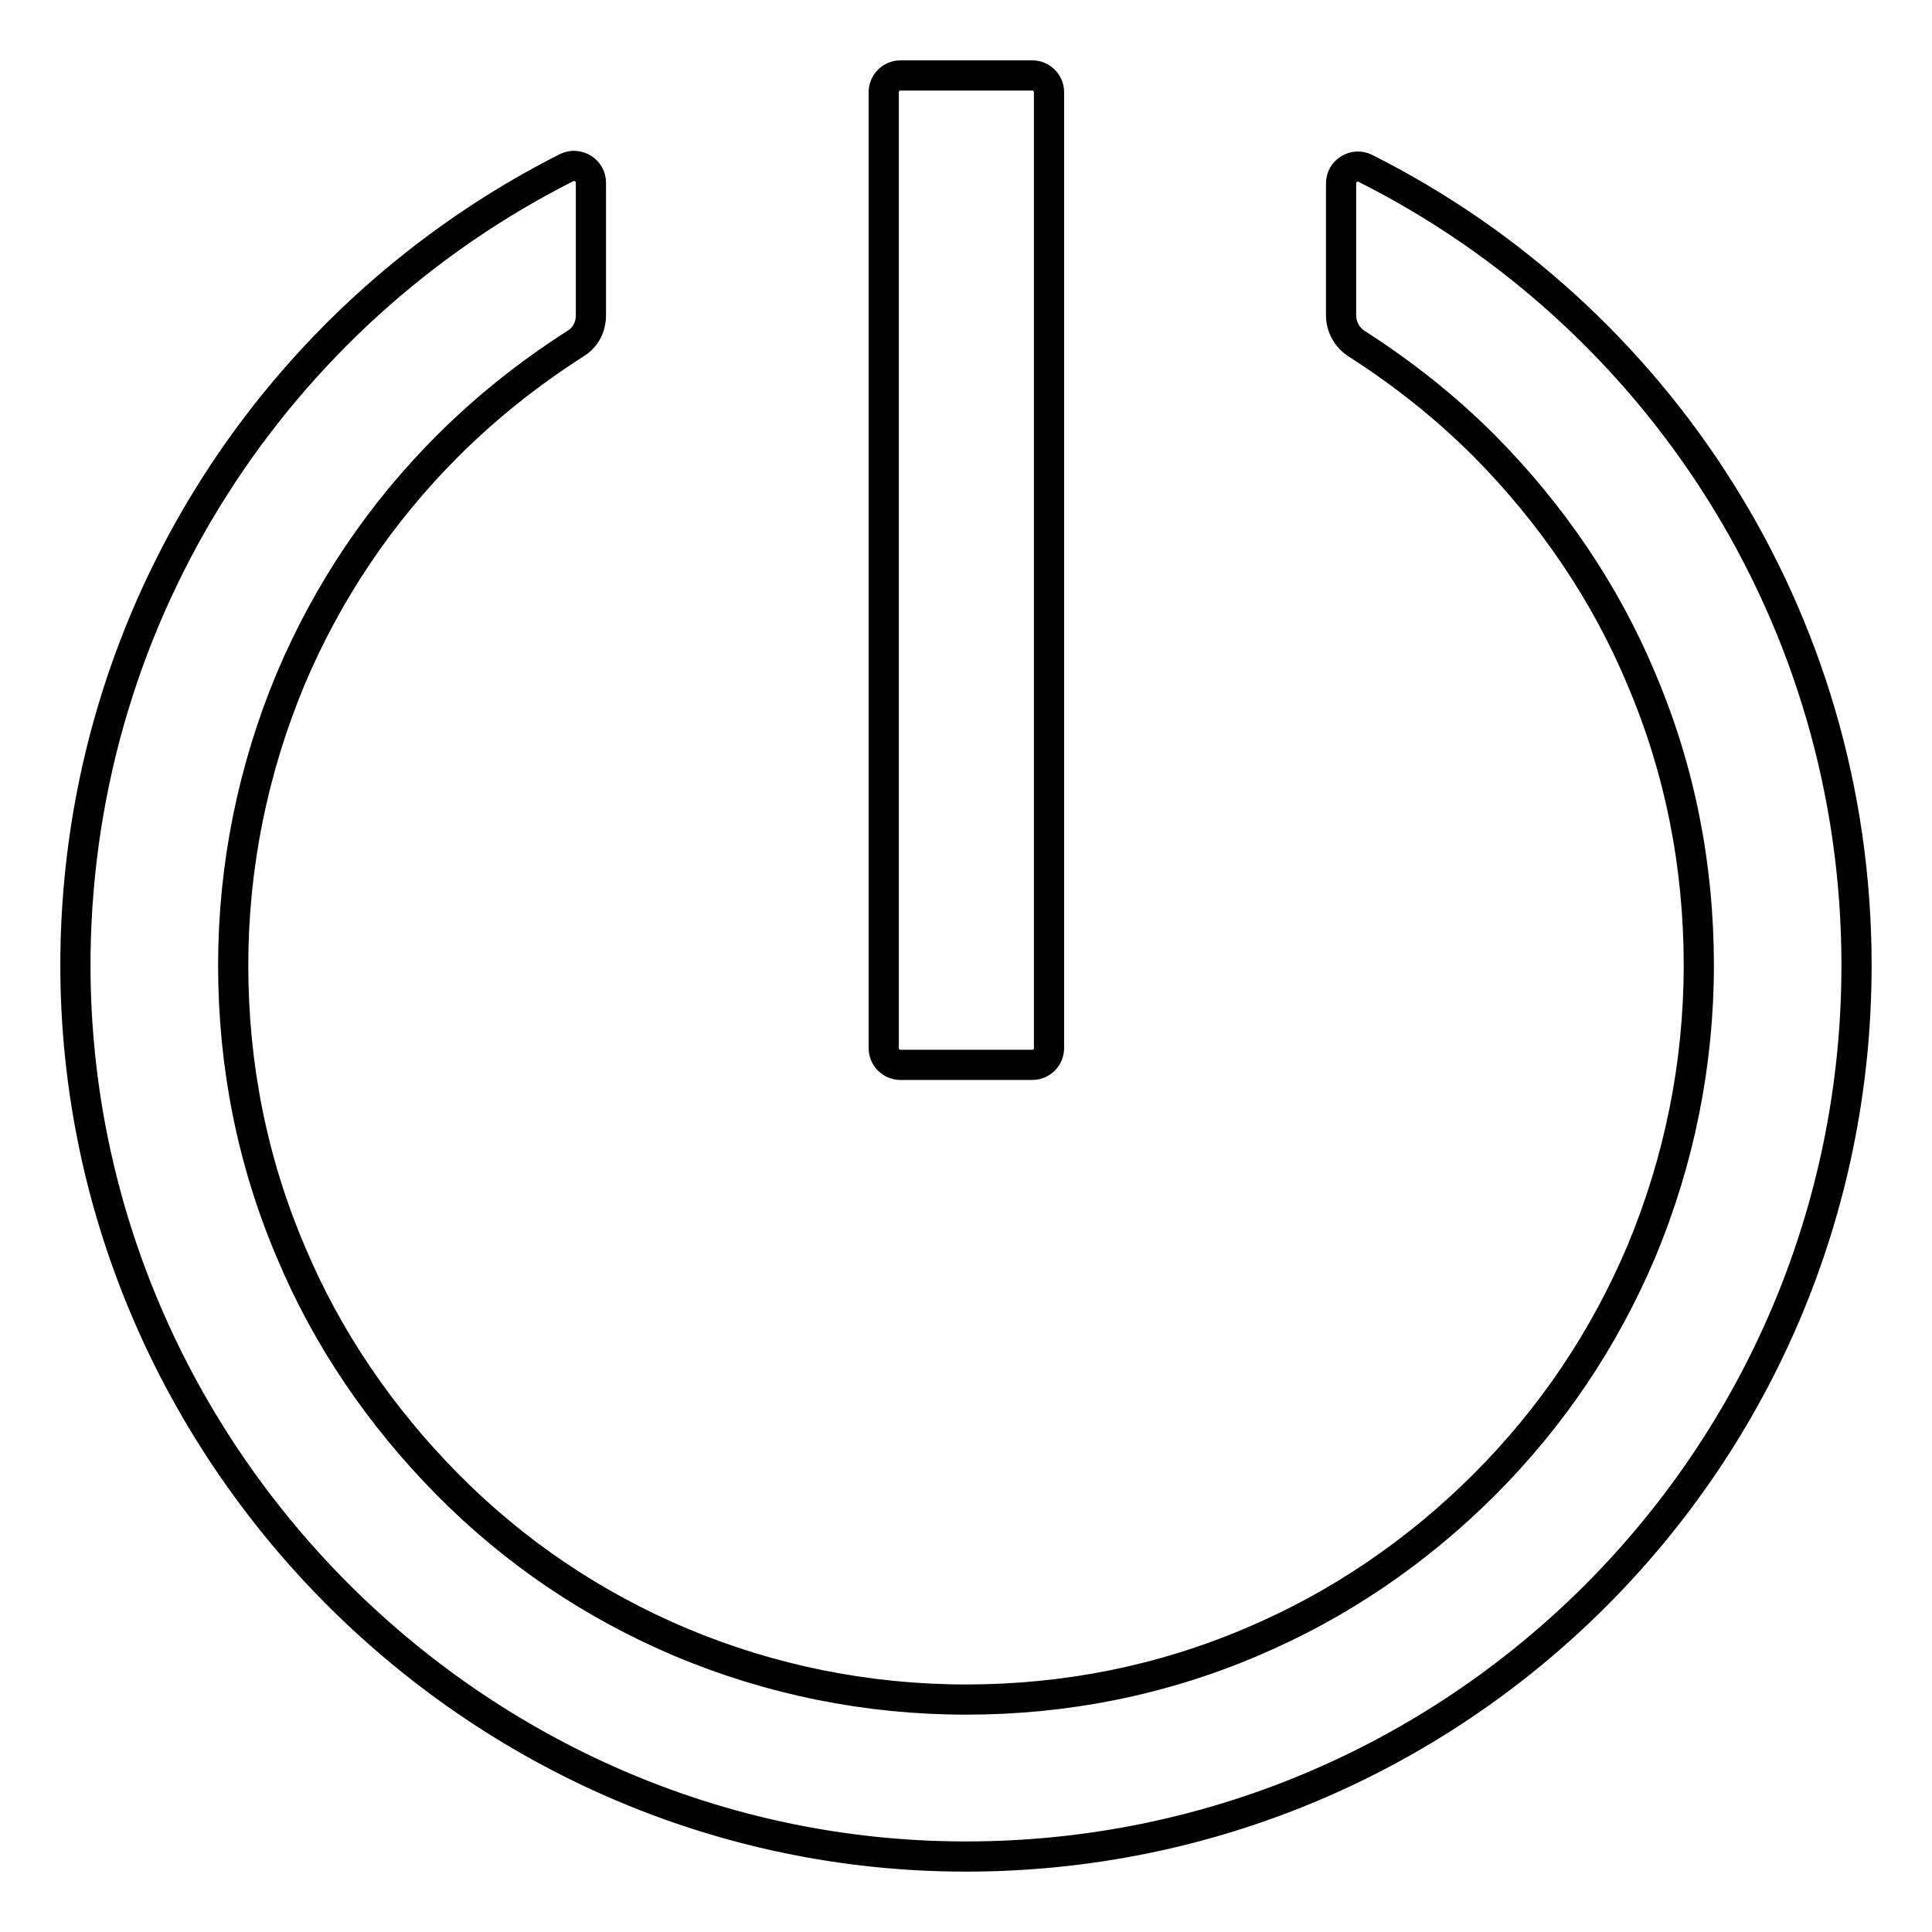 <?xml version="1.0" encoding="utf-8"?>
<!-- Svg Vector Icons : http://www.onlinewebfonts.com/icon -->
<!DOCTYPE svg PUBLIC "-//W3C//DTD SVG 1.1//EN" "http://www.w3.org/Graphics/SVG/1.1/DTD/svg11.dtd">
<svg version="1.1" xmlns="http://www.w3.org/2000/svg" xmlns:xlink="http://www.w3.org/1999/xlink" x="0px" y="0px" viewBox="0 0 256 256" enable-background="new 0 0 256 256" xml:space="preserve">
<g> <path stroke-width="4" fill-opacity="0" stroke="#000000"  d="M180.9,22.3c-1.4-0.7-3.2,0.3-3.2,2v17.5c0,1.5,0.8,2.9,2,3.7c6.1,3.9,11.8,8.4,17,13.6 c8.9,9,16,19.4,20.8,30.9c5.1,12,7.6,24.7,7.6,37.9c0,13.1-2.6,25.9-7.6,37.9c-4.9,11.6-11.9,22-20.8,30.9s-19.3,16-30.9,20.9 c-12,5.1-24.7,7.6-37.8,7.6s-25.9-2.6-37.8-7.6c-11.6-4.9-22-11.9-30.9-20.9s-16-19.4-20.8-30.9c-5.1-12-7.6-24.7-7.6-37.9 c0-13.1,2.6-25.9,7.6-37.9c4.9-11.6,11.9-22,20.8-30.9c5.2-5.2,10.9-9.7,17-13.6c1.3-0.8,2-2.2,2-3.7V24.2c0-1.6-1.7-2.7-3.2-2 C36.9,41.5,10.6,80.8,10,126.4C9.2,191.7,62.6,245.9,127.8,246c65.3,0.1,118.2-52.8,118.2-118.1C246,81.7,219.5,41.7,180.9,22.3z  M119.3,141.1h17.5c1.2,0,2.2-1,2.2-2.2V12.2c0-1.2-1-2.2-2.2-2.2h-17.5c-1.2,0-2.2,1-2.2,2.2v126.7 C117.1,140.1,118.1,141.1,119.3,141.1z"/></g>
</svg>
